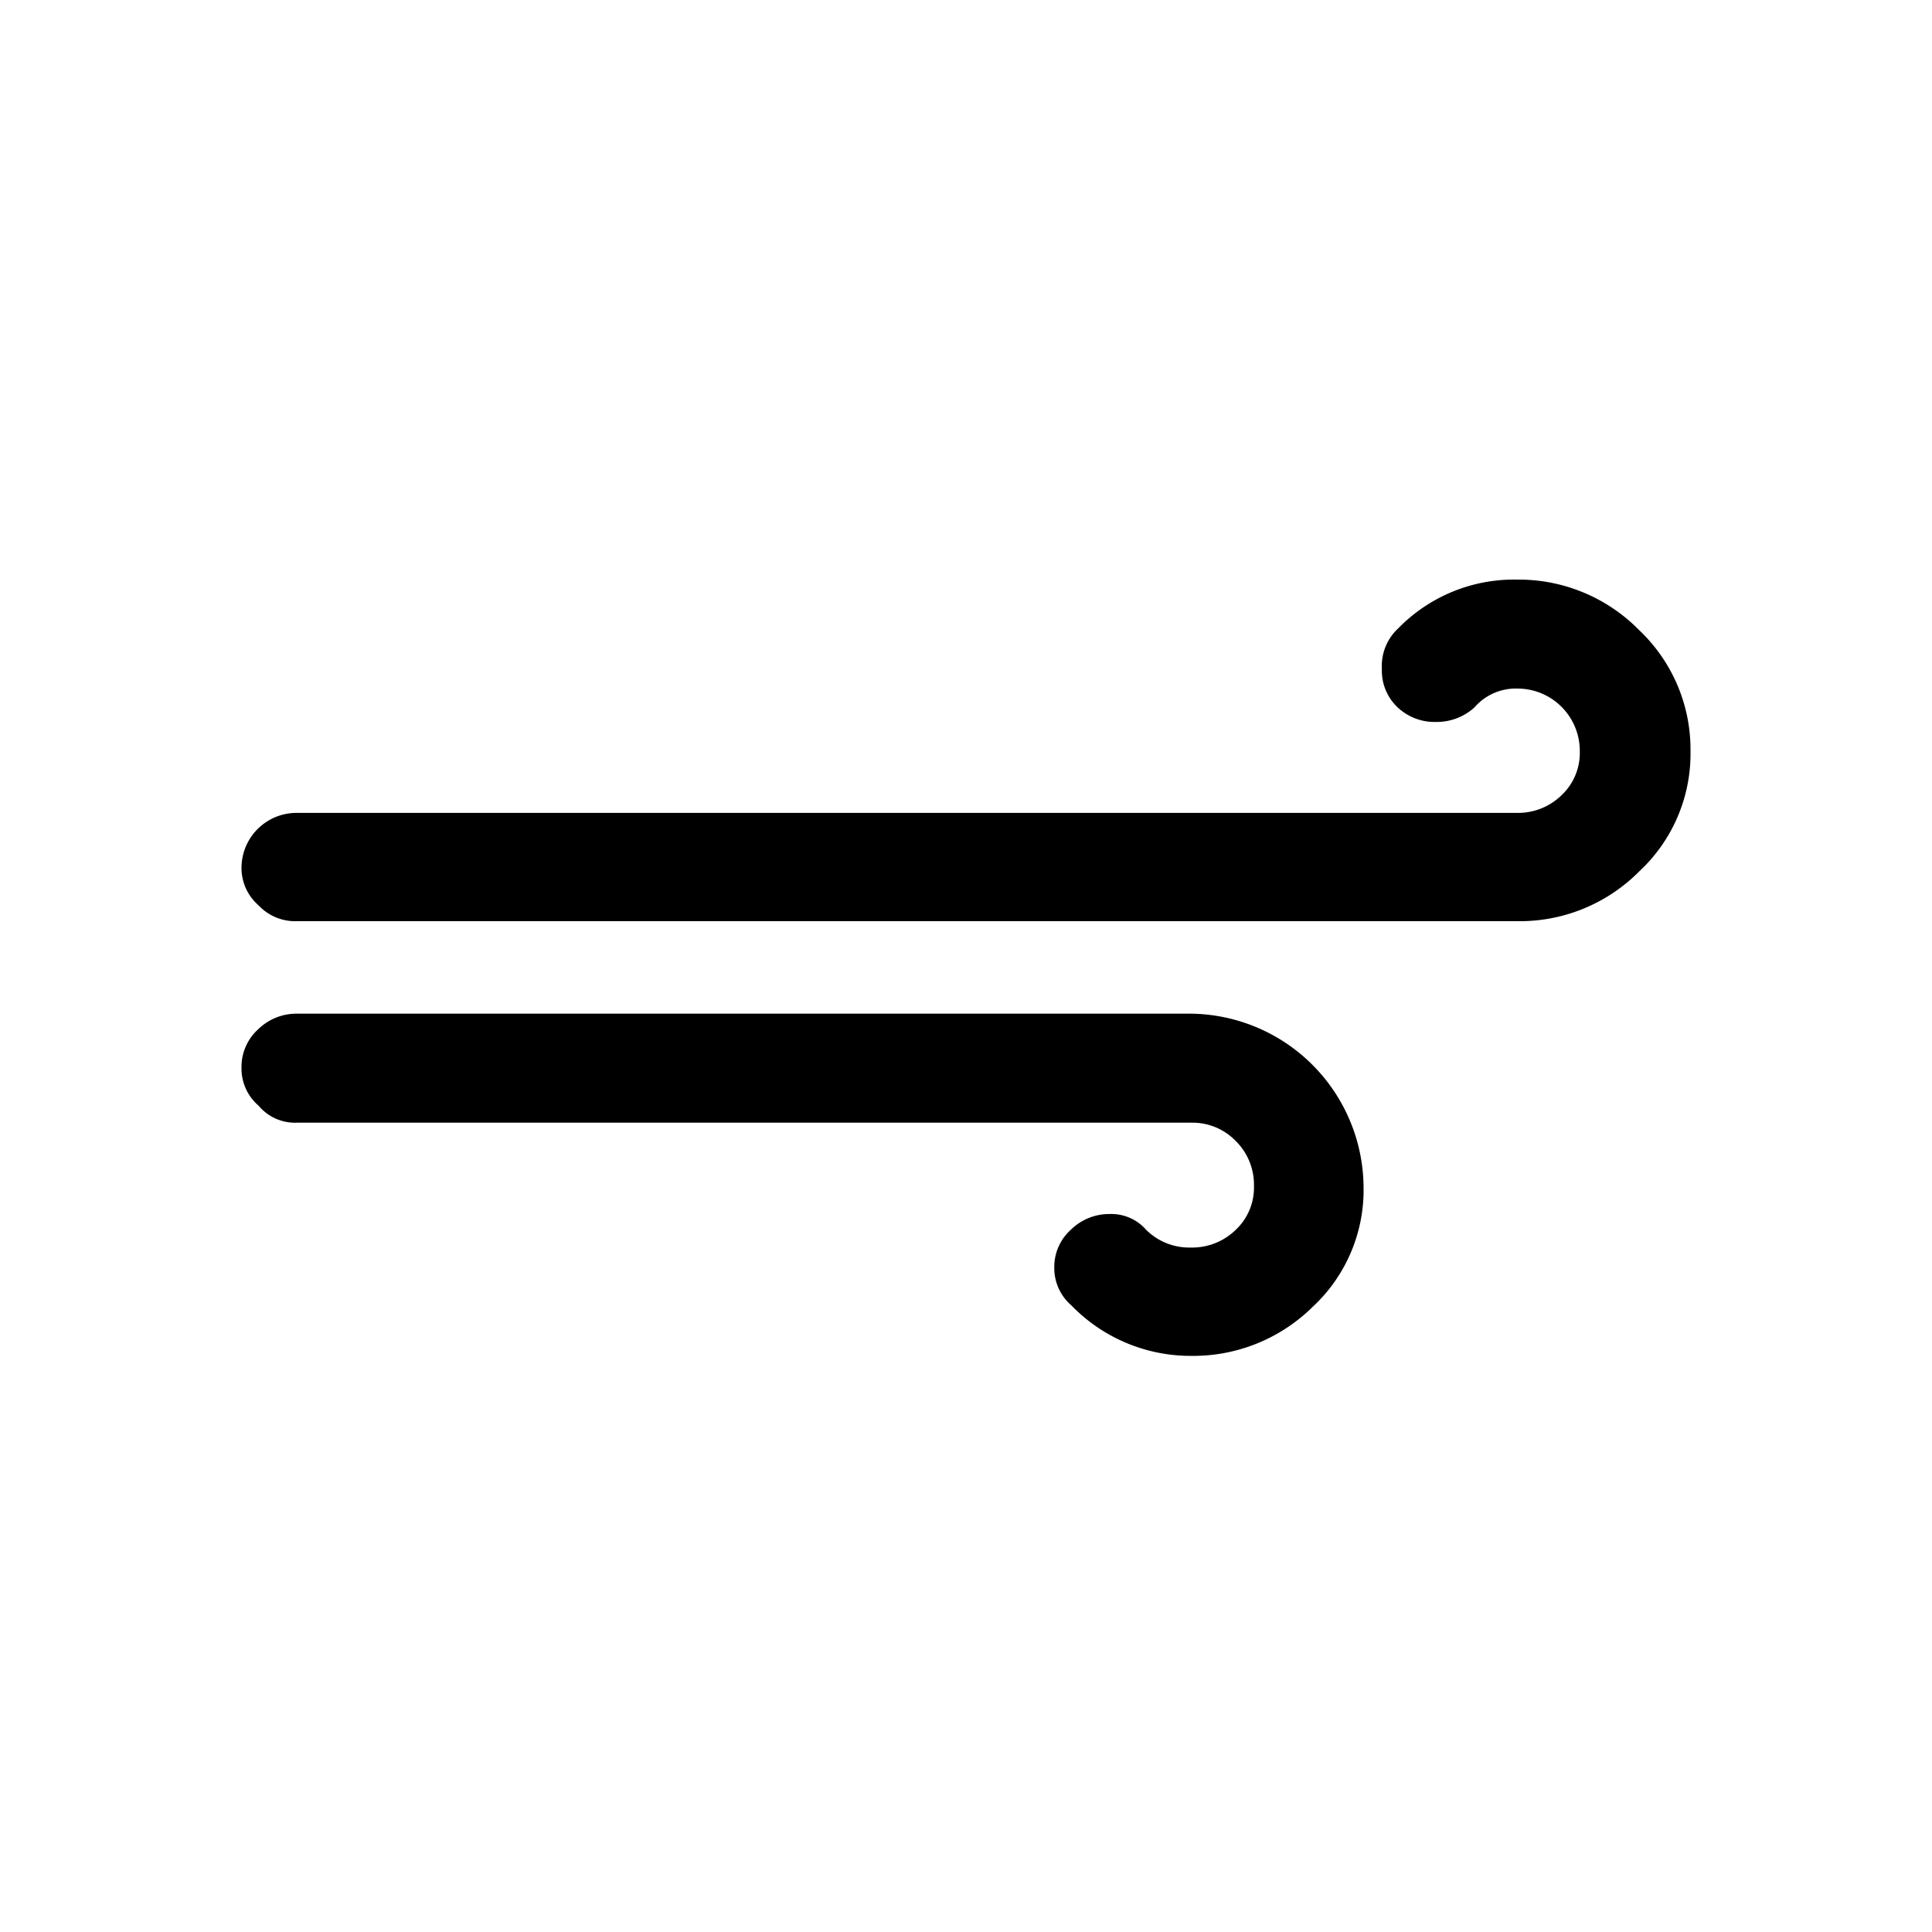 <svg xmlns="http://www.w3.org/2000/svg" viewBox="0 0 40 40"><defs><style>.a{fill:rgba(239,239,239,0);}</style></defs><g transform="translate(-35 -418)"><rect class="a" width="40" height="40" transform="translate(35 418)"/><path d="M3.1,19.059a1.01,1.01,0,0,0,.353.782.983.983,0,0,0,.794.353H22.764a1.246,1.246,0,0,1,.92.378,1.274,1.274,0,0,1,.378.933,1.2,1.2,0,0,1-.378.908,1.294,1.294,0,0,1-.933.366,1.264,1.264,0,0,1-.92-.366.959.959,0,0,0-.756-.328,1.134,1.134,0,0,0-.807.328,1.034,1.034,0,0,0-.34.769,1.018,1.018,0,0,0,.353.794,3.436,3.436,0,0,0,2.471,1.046A3.522,3.522,0,0,0,25.285,24a3.3,3.3,0,0,0,1.046-2.483,3.616,3.616,0,0,0-3.58-3.58H4.247a1.134,1.134,0,0,0-.807.328A1.049,1.049,0,0,0,3.1,19.059Zm0-4.134a1.023,1.023,0,0,0,.353.769,1.038,1.038,0,0,0,.794.328H29.508a3.483,3.483,0,0,0,2.534-1.034A3.327,3.327,0,0,0,33.1,12.5,3.4,3.4,0,0,0,32.041,10,3.494,3.494,0,0,0,29.508,8.95,3.348,3.348,0,0,0,27.05,9.958a1.065,1.065,0,0,0-.34.845,1.045,1.045,0,0,0,.328.794,1.115,1.115,0,0,0,.794.3,1.158,1.158,0,0,0,.794-.3,1.132,1.132,0,0,1,.882-.391,1.291,1.291,0,0,1,1.3,1.3,1.2,1.2,0,0,1-.378.908,1.285,1.285,0,0,1-.92.366H4.247A1.14,1.14,0,0,0,3.1,14.925Z" transform="translate(36.9 421.05)"/></g></svg>